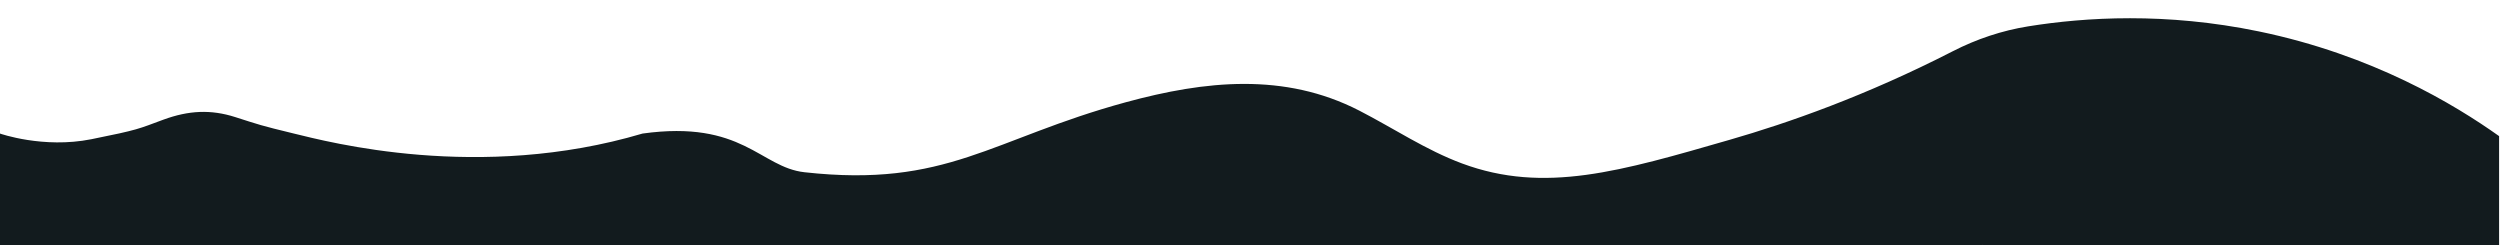 <svg width="2424" height="238" viewBox="0 0 2424 238" fill="none" xmlns="http://www.w3.org/2000/svg">
<g clip-path="url(#clip0_172_442)">
<path d="M2423.12 131.97V238H1925.86C1924.52 238 1923.23 237.81 1922 237.45V238H0V129.5C0 129.5 42 144.3 88.5 135C135 125.7 134 125 158.5 116C183 107 204.5 106 228 113.5C251.5 121 252 121.5 285 129.5C318 137.5 464.5 176.5 623 129.5C720 116 737.18 162.24 780 167C918.35 182.37 960.83 134.76 1091.72 99.1C1168.32 78.23 1245.4 69.95 1317.96 107.26C1351.21 124.35 1382.54 145.47 1417.6 158.49C1497.6 188.2 1571.61 165.95 1677.27 135.5C1733.54 119.29 1808.68 93.12 1893.48 49.66C1916.46 37.88 1941.1 29.63 1966.59 25.54C2021.9 16.66 2099.99 11.819 2190.03 30.43C2300.42 53.239 2379.7 101.14 2423.11 131.97H2423.12Z" fill="#121B1E"/>
</g>
<defs>
<clipPath id="clip0_172_442">
<rect width="2423.12" height="238" fill="white"/>
</clipPath>
</defs>
</svg>
